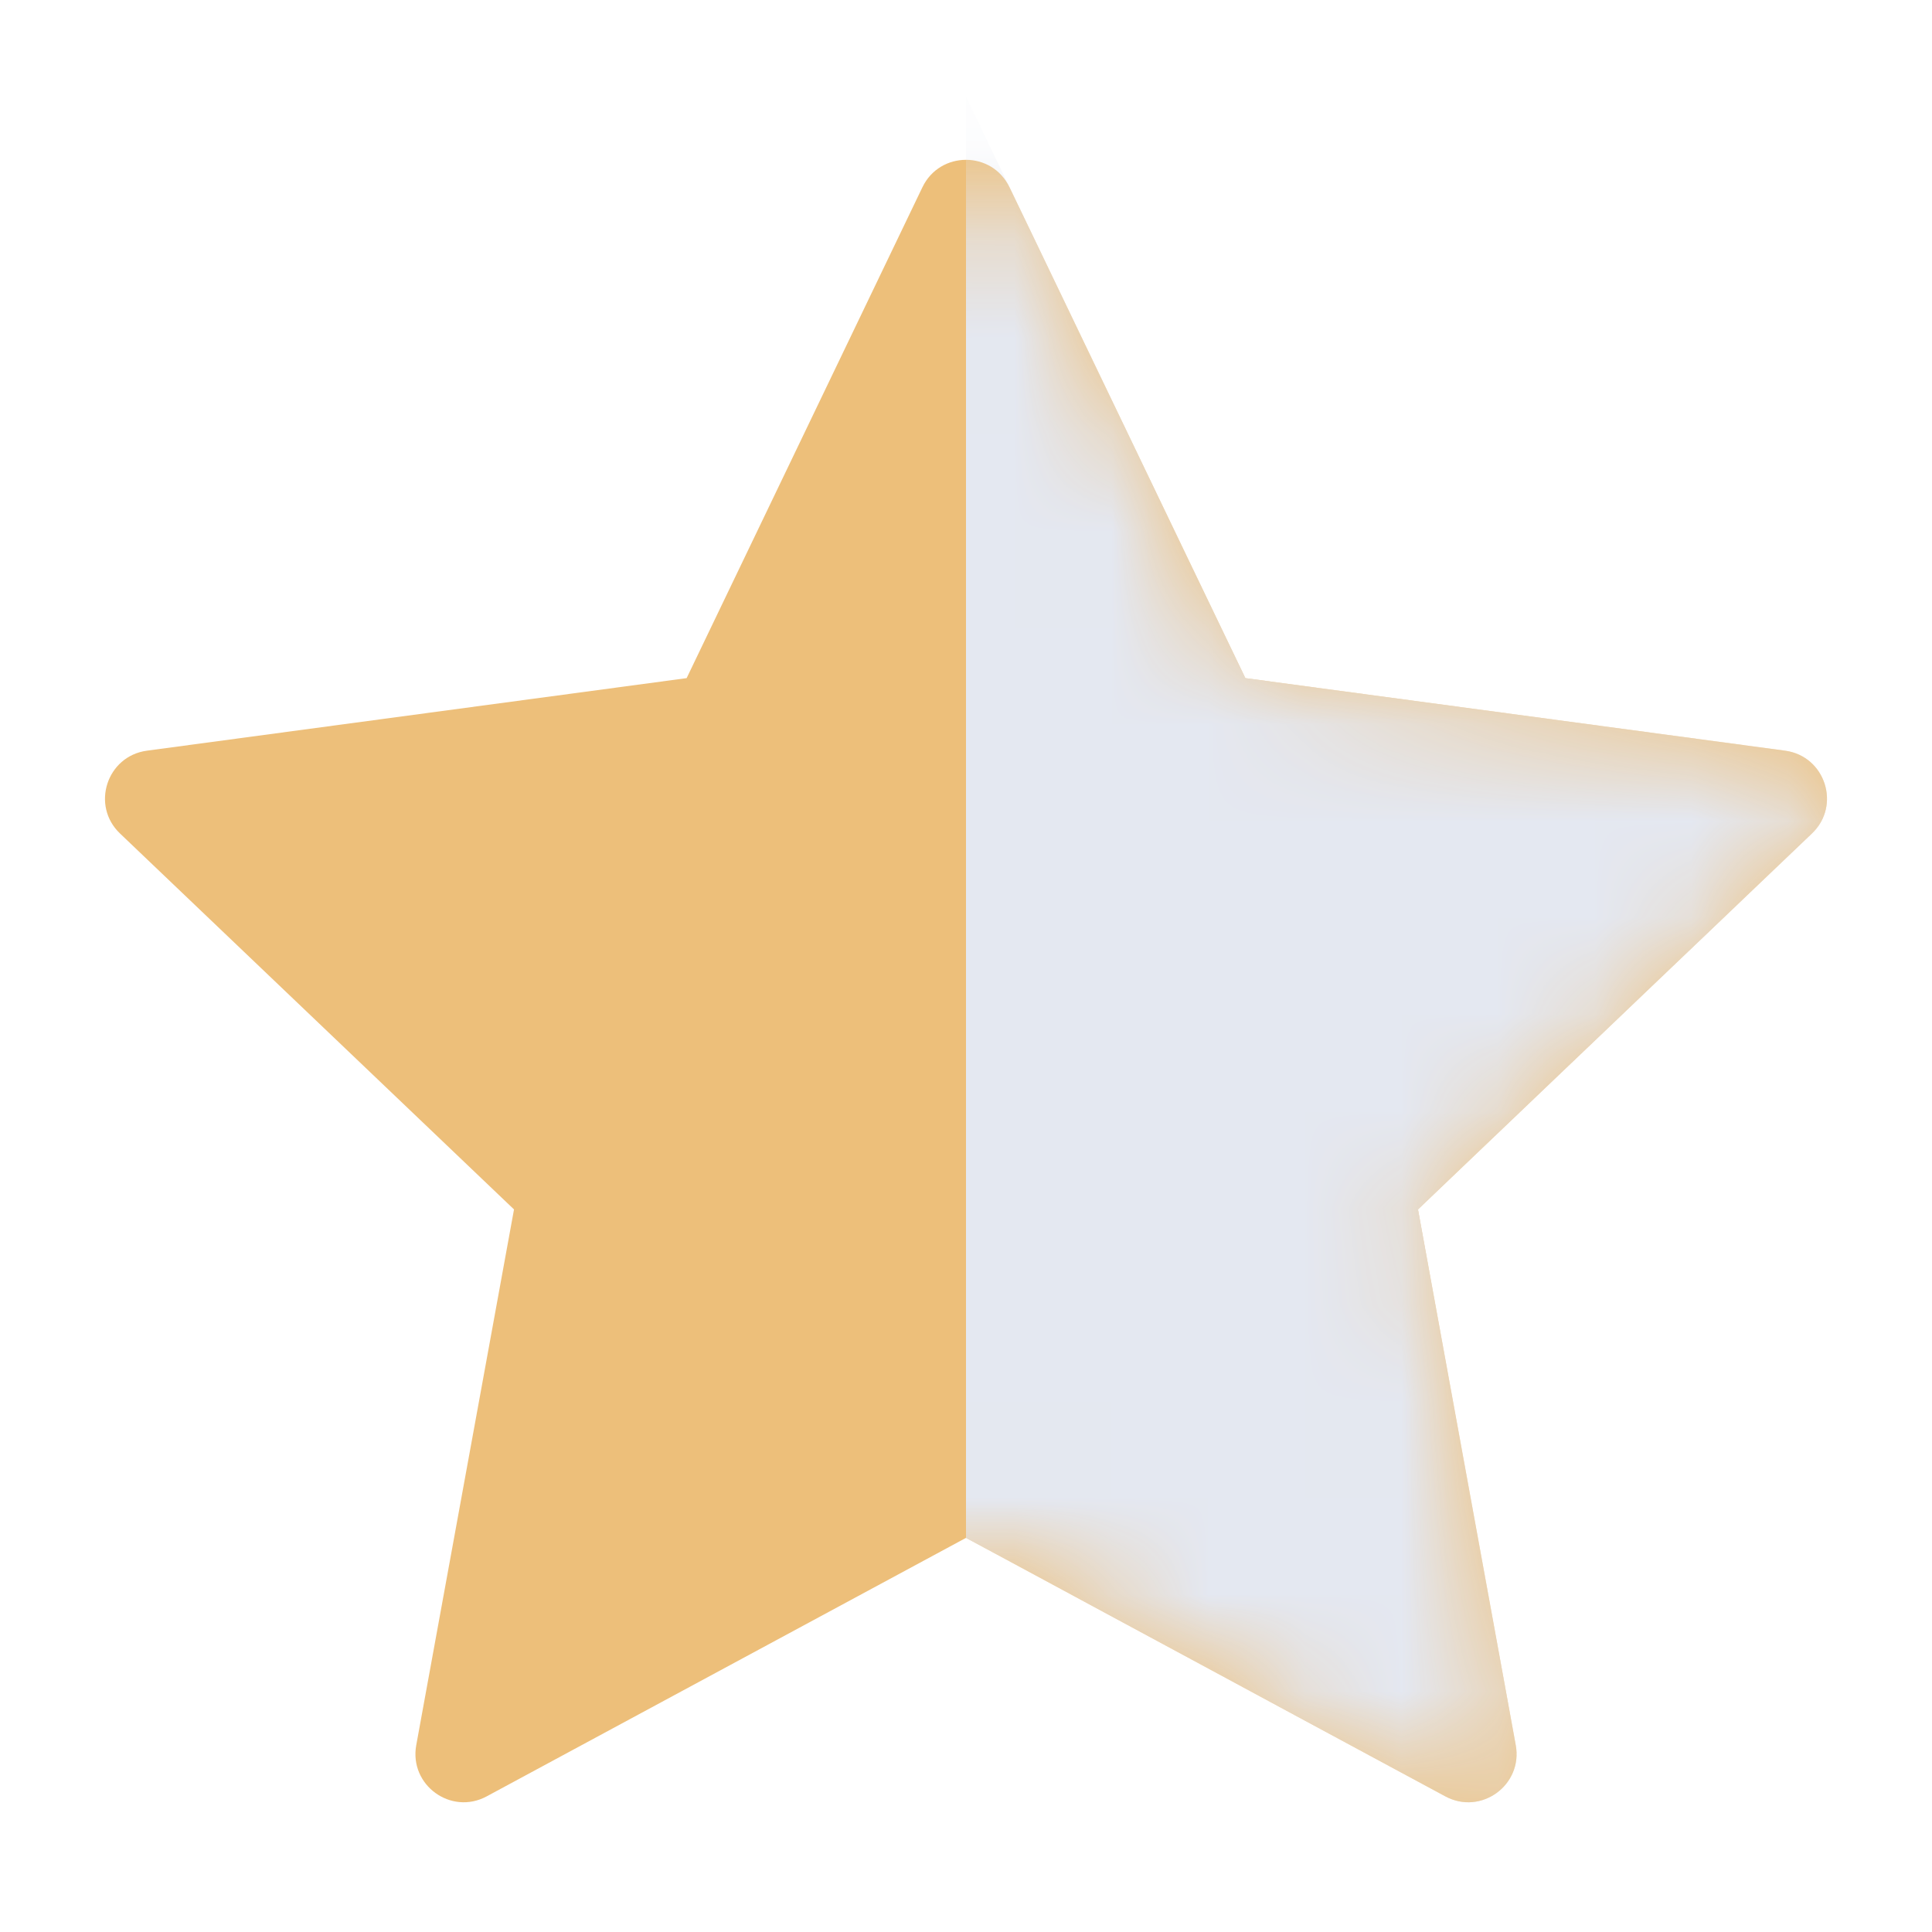 <svg width="20" height="20" viewBox="0 0 20 20" fill="none" xmlns="http://www.w3.org/2000/svg">
<path d="M9.549 1.938C9.731 1.56 10.269 1.56 10.45 1.938L12.892 7.02L18.479 7.771C18.895 7.827 19.061 8.339 18.757 8.628L14.679 12.52L15.691 18.066C15.766 18.479 15.331 18.795 14.962 18.596L10 15.92L5.038 18.596C4.669 18.795 4.234 18.479 4.309 18.066L5.321 12.52L1.242 8.628C0.939 8.339 1.105 7.827 1.521 7.771L7.108 7.02L9.549 1.938Z" fill="#EDBF7A"/>
<mask id="mask0_22_1164" style="mask-type:alpha" maskUnits="userSpaceOnUse" x="1" y="1" width="18" height="18">
<path d="M9.549 1.938C9.731 1.56 10.269 1.56 10.45 1.938L12.892 7.02L18.479 7.771C18.895 7.827 19.061 8.339 18.757 8.628L14.679 12.52L15.691 18.066C15.766 18.479 15.331 18.795 14.962 18.596L10 15.92L5.038 18.596C4.669 18.795 4.234 18.479 4.309 18.066L5.321 12.52L1.242 8.628C0.939 8.339 1.105 7.827 1.521 7.771L7.108 7.02L9.549 1.938Z" fill="#EDBF7A"/>
</mask>
<g mask="url(#mask0_22_1164)">
<path d="M12.892 7.02L10 1V15.92L14.962 18.596C15.331 18.795 15.766 18.479 15.691 18.066L14.679 12.52L18.758 8.628C19.061 8.339 18.895 7.827 18.479 7.771L12.892 7.02Z" fill="#E4E8F1"/>
</g>
</svg>
